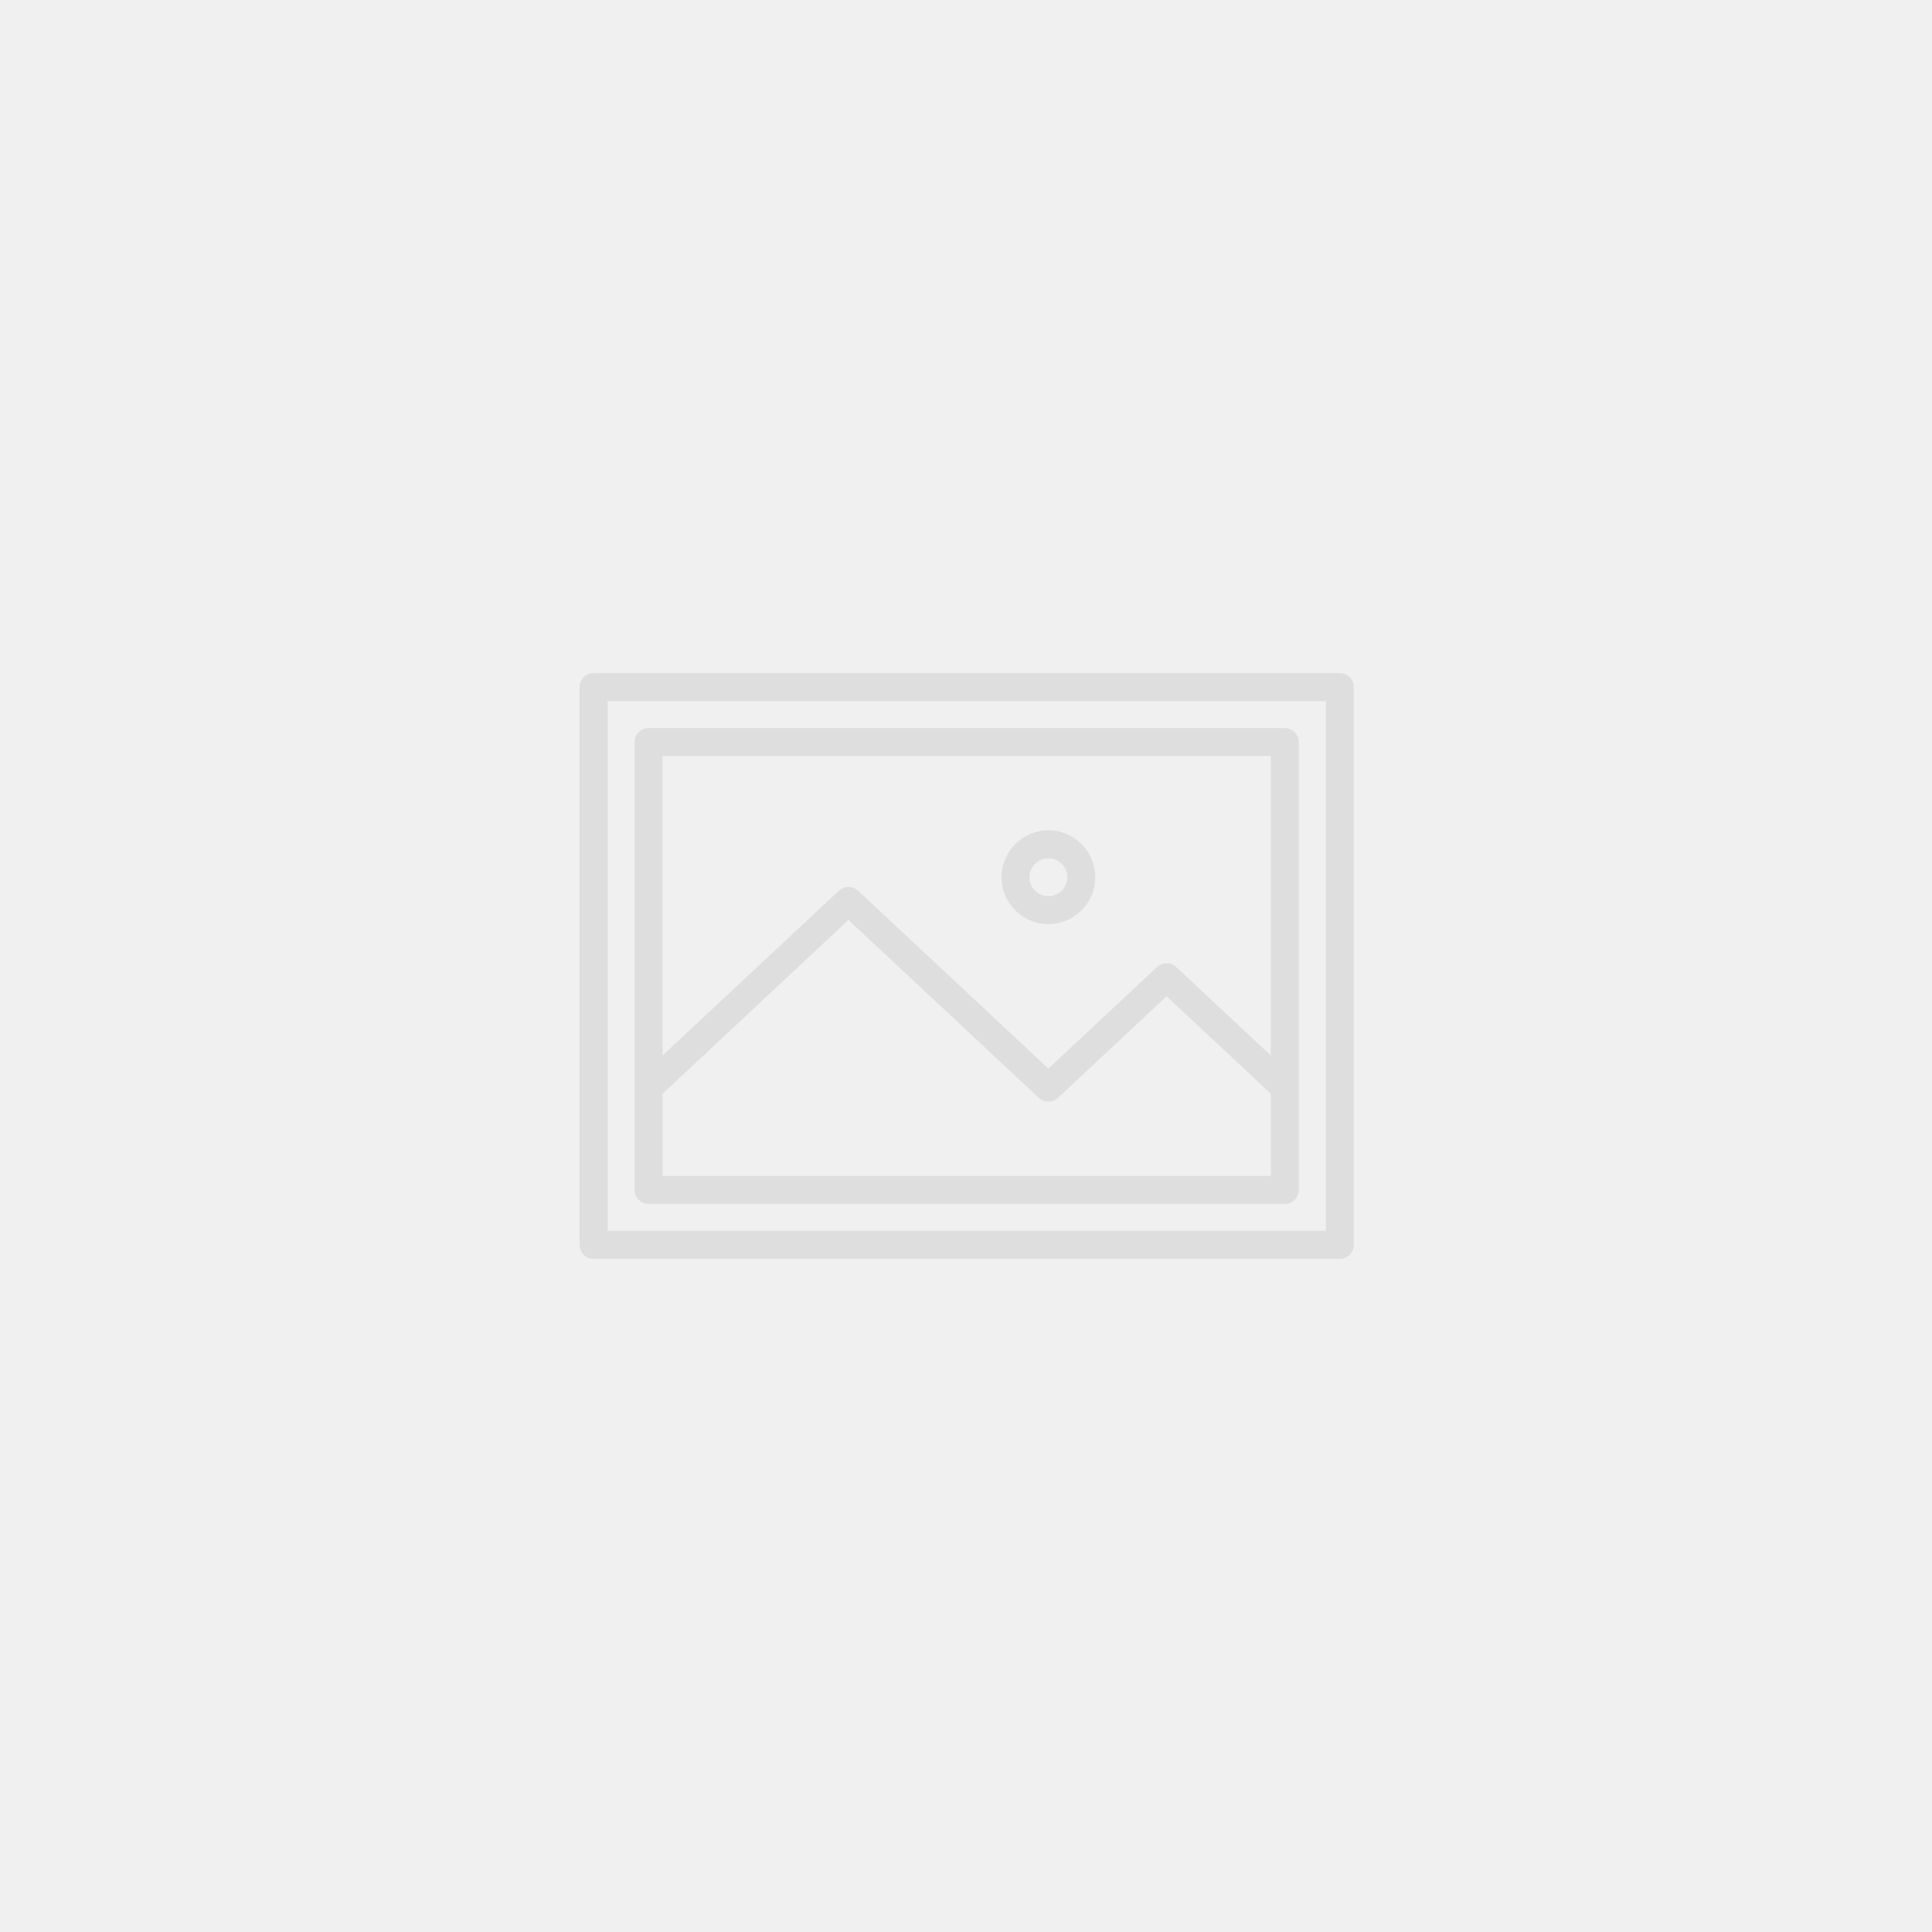 <?xml version="1.0" encoding="UTF-8"?>
<svg width="310px" height="310px" viewBox="0 0 310 310" version="1.1" xmlns="http://www.w3.org/2000/svg" xmlns:xlink="http://www.w3.org/1999/xlink">
    <!-- Generator: Sketch 54.1 (76490) - https://sketchapp.com -->
    <title>empty</title>
    <desc>Created with Sketch.</desc>
    <g id="Page-1" stroke="none" stroke-width="1" fill="none" fill-rule="evenodd">
        <g id="empty" fill-rule="nonzero">
            <polygon id="Path" fill="#F0F0F0" points="0 0 310 0 310 310 0 310"></polygon>
            <path d="M95.245,108 L214.981,108 C216.22,108 217.225,109.005 217.225,110.245 L217.225,199.755 C217.225,200.995 216.22,202 214.981,202 L95.245,202 C94.005,202 93,200.995 93,199.755 L93,110.245 C93,109.005 94.005,108 95.245,108 L95.245,108 Z M168.217,133.233 C170.292,133.233 172.175,134.076 173.534,135.436 C174.893,136.795 175.737,138.677 175.737,140.753 C175.737,142.828 174.893,144.711 173.534,146.07 L173.386,146.205 C172.035,147.487 170.214,148.275 168.217,148.275 C166.152,148.275 164.273,147.432 162.908,146.071 L162.894,146.057 C161.536,144.694 160.695,142.816 160.695,140.753 C160.695,138.683 161.539,136.804 162.905,135.441 C164.259,134.077 166.141,133.233 168.217,133.233 L168.217,133.233 Z M170.359,138.61 C169.813,138.064 169.053,137.723 168.217,137.723 C167.381,137.723 166.621,138.064 166.075,138.61 C165.523,139.153 165.185,139.911 165.185,140.753 C165.185,141.594 165.522,142.352 166.065,142.895 C166.616,143.446 167.375,143.785 168.217,143.785 C169.014,143.785 169.737,143.482 170.271,142.989 L170.36,142.895 C170.906,142.349 171.248,141.589 171.248,140.753 C171.248,139.917 170.906,139.156 170.36,138.61 L170.359,138.61 Z M203.912,175.493 L187.187,159.863 L169.742,176.167 C169.574,176.323 169.388,176.448 169.192,176.544 L169.134,176.57 C168.851,176.697 168.55,176.761 168.248,176.766 L168.19,176.766 C167.882,176.761 167.582,176.697 167.299,176.57 L167.248,176.547 C167.045,176.448 166.859,176.323 166.692,176.167 L136.143,147.612 L106.313,175.496 L106.313,188.689 L203.914,188.689 L203.914,175.495 L203.912,175.493 Z M106.311,169.361 L134.617,142.905 C134.785,142.749 134.971,142.624 135.168,142.528 L135.226,142.502 C135.509,142.374 135.81,142.311 136.111,142.305 L136.17,142.305 C136.478,142.311 136.777,142.374 137.06,142.502 L137.112,142.525 C137.315,142.624 137.501,142.749 137.668,142.905 L168.217,171.46 L185.661,155.155 C185.829,155 186.015,154.874 186.212,154.778 L186.27,154.752 C186.553,154.625 186.854,154.561 187.155,154.556 L187.214,154.556 C187.522,154.561 187.821,154.625 188.104,154.752 L188.155,154.775 C188.359,154.874 188.545,155 188.712,155.155 L203.911,169.361 L203.911,121.317 L106.31,121.317 L106.31,169.361 L106.311,169.361 Z M104.066,116.827 L206.157,116.827 C207.397,116.827 208.402,117.832 208.402,119.071 L208.402,190.934 C208.402,192.174 207.397,193.179 206.157,193.179 L104.066,193.179 C102.827,193.179 101.822,192.174 101.822,190.934 L101.822,119.071 C101.822,117.832 102.827,116.827 104.066,116.827 L104.066,116.827 Z M212.738,112.49 L97.492,112.49 L97.492,197.51 L212.738,197.51 L212.738,112.49 Z" id="Shape" fill="#DEDEDE"></path>
        </g>
    </g>
</svg>
